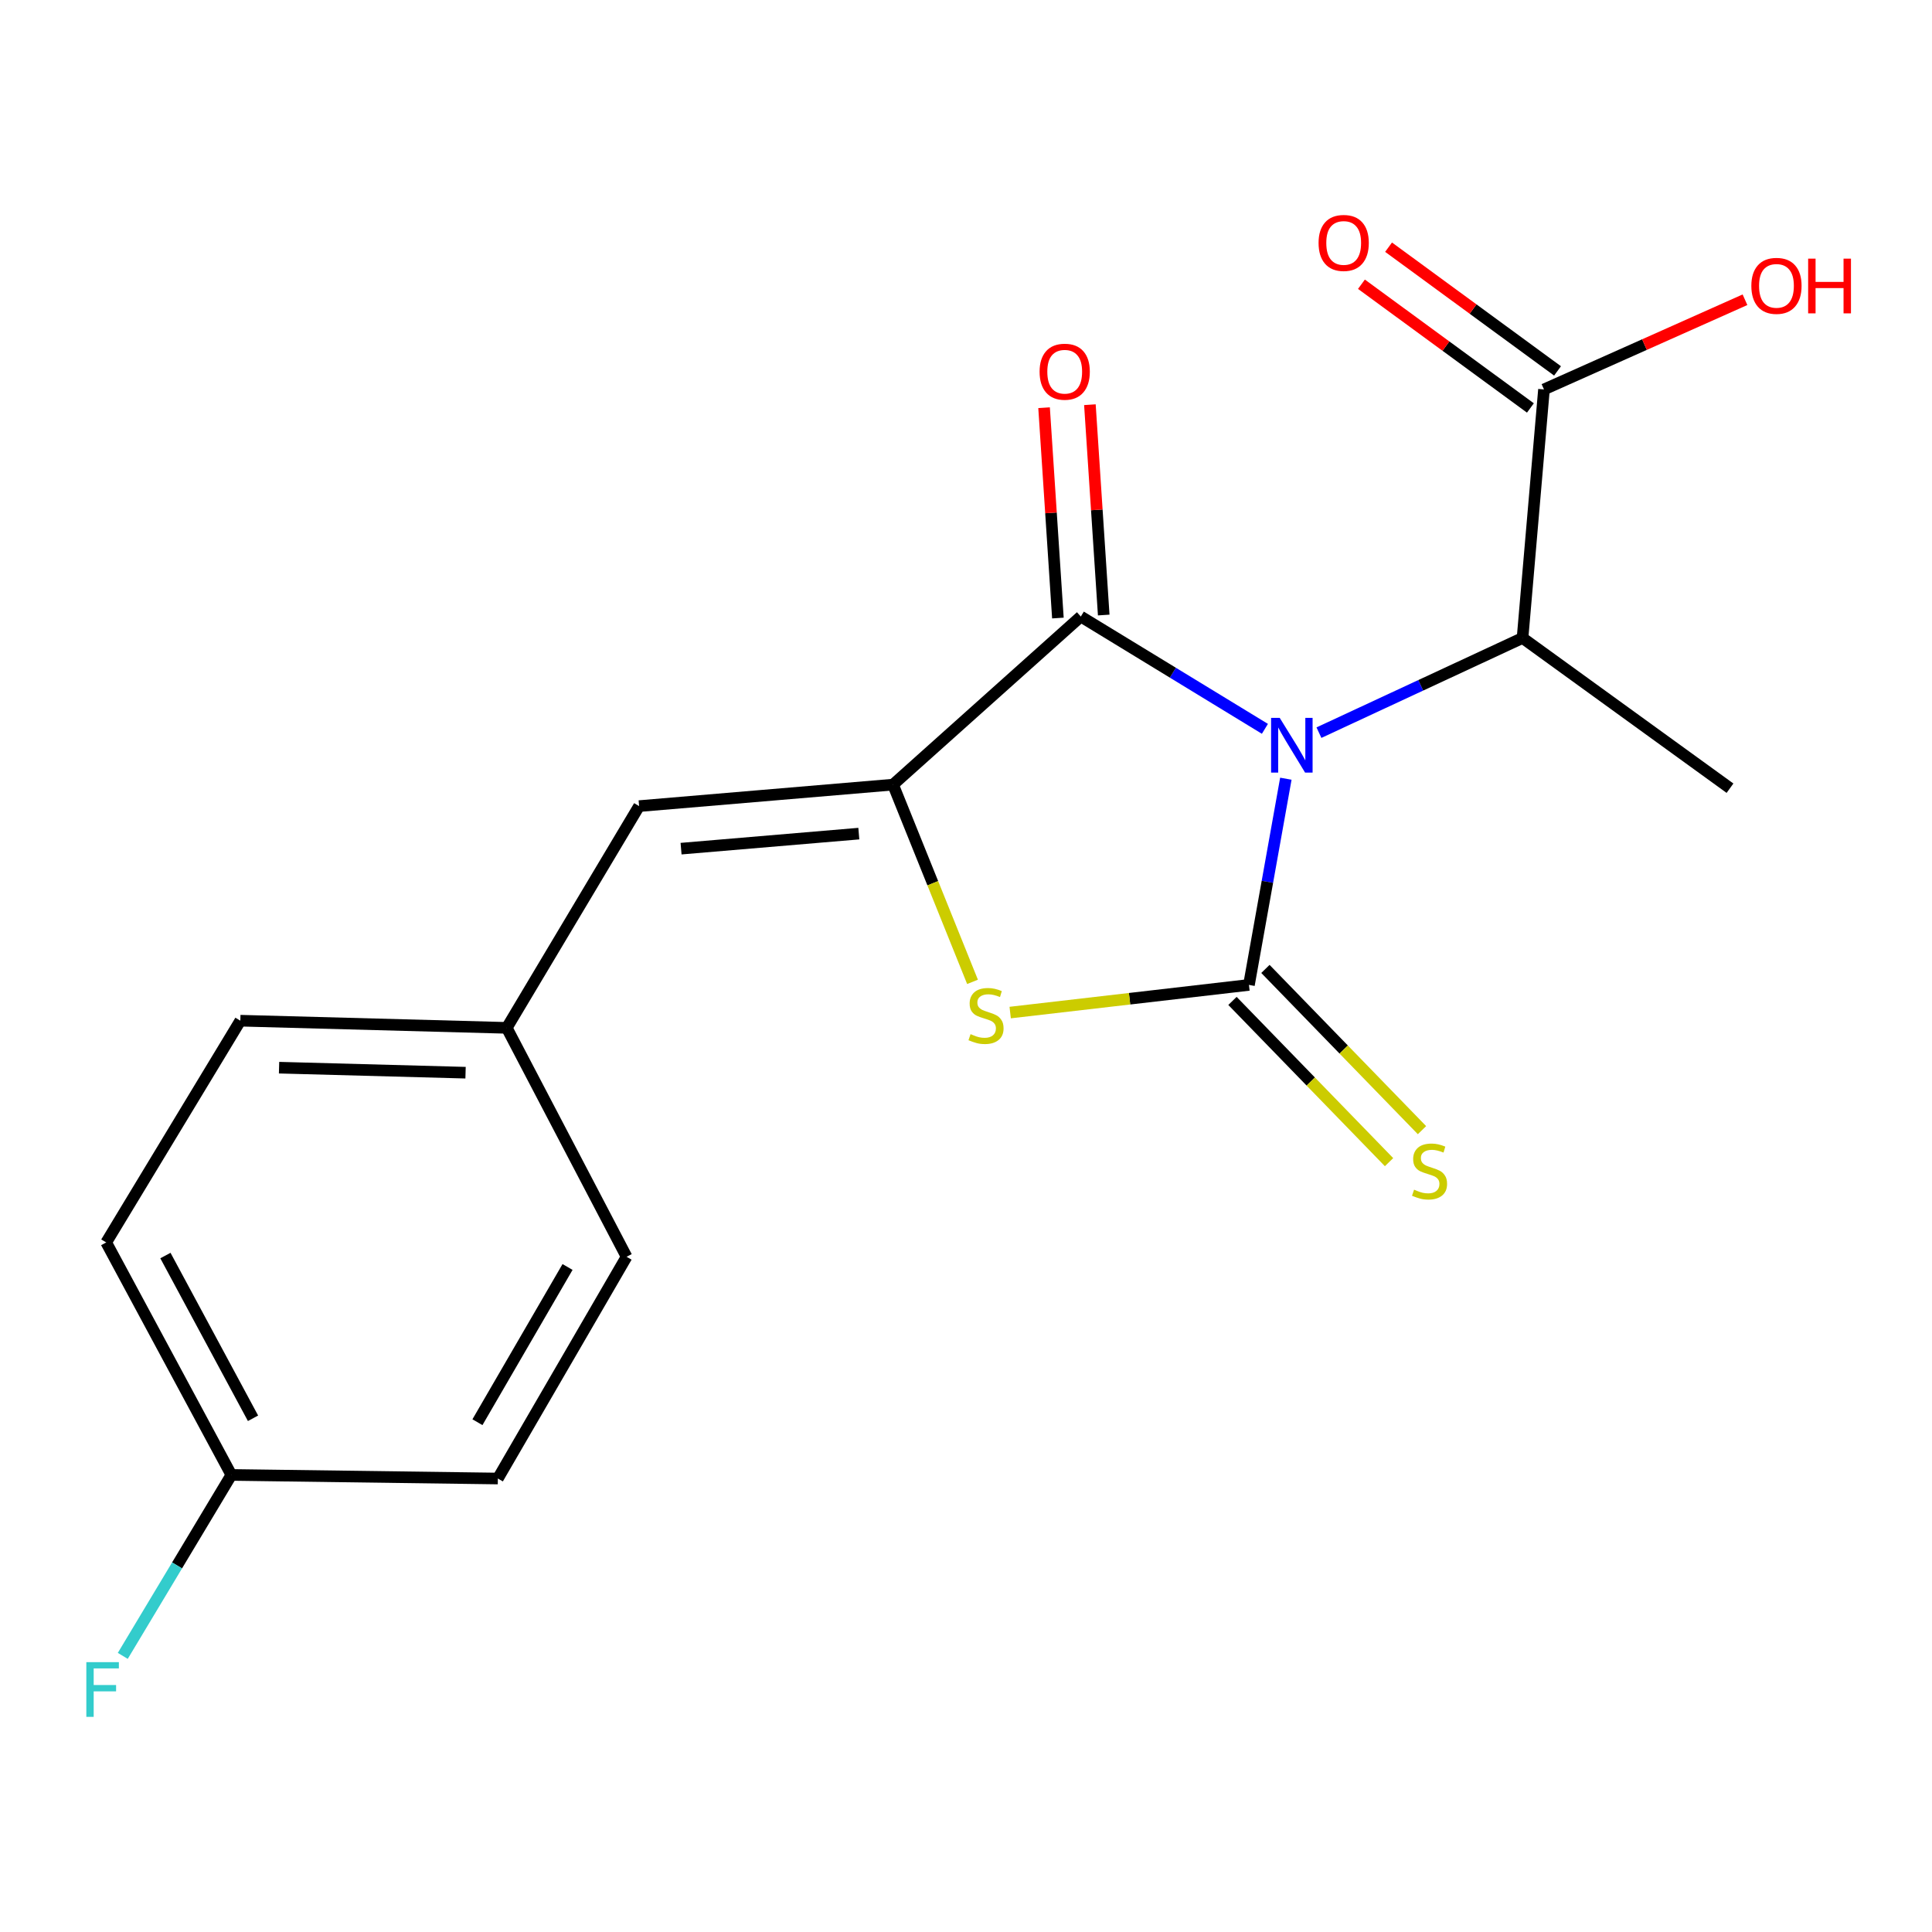 <?xml version='1.0' encoding='iso-8859-1'?>
<svg version='1.1' baseProfile='full'
              xmlns='http://www.w3.org/2000/svg'
                      xmlns:rdkit='http://www.rdkit.org/xml'
                      xmlns:xlink='http://www.w3.org/1999/xlink'
                  xml:space='preserve'
width='1000px' height='1000px' viewBox='0 0 1000 1000'>
<!-- END OF HEADER -->
<rect style='opacity:1.0;fill:#FFFFFF;stroke:none' width='1000' height='1000' x='0' y='0'> </rect>
<path class='bond-0' d='M 665.556,403.056 L 656.005,456.424' style='fill:none;fill-rule:evenodd;stroke:#0000FF;stroke-width:6px;stroke-linecap:butt;stroke-linejoin:miter;stroke-opacity:1' />
<path class='bond-0' d='M 656.005,456.424 L 646.454,509.793' style='fill:none;fill-rule:evenodd;stroke:#000000;stroke-width:6px;stroke-linecap:butt;stroke-linejoin:miter;stroke-opacity:1' />
<path class='bond-1' d='M 654.715,377.244 L 607.07,348.182' style='fill:none;fill-rule:evenodd;stroke:#0000FF;stroke-width:6px;stroke-linecap:butt;stroke-linejoin:miter;stroke-opacity:1' />
<path class='bond-1' d='M 607.07,348.182 L 559.425,319.12' style='fill:none;fill-rule:evenodd;stroke:#000000;stroke-width:6px;stroke-linecap:butt;stroke-linejoin:miter;stroke-opacity:1' />
<path class='bond-4' d='M 682.686,379.22 L 735.376,354.717' style='fill:none;fill-rule:evenodd;stroke:#0000FF;stroke-width:6px;stroke-linecap:butt;stroke-linejoin:miter;stroke-opacity:1' />
<path class='bond-4' d='M 735.376,354.717 L 788.065,330.213' style='fill:none;fill-rule:evenodd;stroke:#000000;stroke-width:6px;stroke-linecap:butt;stroke-linejoin:miter;stroke-opacity:1' />
<path class='bond-3' d='M 646.454,509.793 L 584.661,516.946' style='fill:none;fill-rule:evenodd;stroke:#000000;stroke-width:6px;stroke-linecap:butt;stroke-linejoin:miter;stroke-opacity:1' />
<path class='bond-3' d='M 584.661,516.946 L 522.868,524.1' style='fill:none;fill-rule:evenodd;stroke:#CCCC00;stroke-width:6px;stroke-linecap:butt;stroke-linejoin:miter;stroke-opacity:1' />
<path class='bond-7' d='M 637.927,518.073 L 678.447,559.8' style='fill:none;fill-rule:evenodd;stroke:#000000;stroke-width:6px;stroke-linecap:butt;stroke-linejoin:miter;stroke-opacity:1' />
<path class='bond-7' d='M 678.447,559.8 L 718.967,601.528' style='fill:none;fill-rule:evenodd;stroke:#CCCC00;stroke-width:6px;stroke-linecap:butt;stroke-linejoin:miter;stroke-opacity:1' />
<path class='bond-7' d='M 654.981,501.512 L 695.501,543.24' style='fill:none;fill-rule:evenodd;stroke:#000000;stroke-width:6px;stroke-linecap:butt;stroke-linejoin:miter;stroke-opacity:1' />
<path class='bond-7' d='M 695.501,543.24 L 736.021,584.968' style='fill:none;fill-rule:evenodd;stroke:#CCCC00;stroke-width:6px;stroke-linecap:butt;stroke-linejoin:miter;stroke-opacity:1' />
<path class='bond-2' d='M 559.425,319.12 L 462.239,406.123' style='fill:none;fill-rule:evenodd;stroke:#000000;stroke-width:6px;stroke-linecap:butt;stroke-linejoin:miter;stroke-opacity:1' />
<path class='bond-8' d='M 571.285,318.341 L 567.708,263.906' style='fill:none;fill-rule:evenodd;stroke:#000000;stroke-width:6px;stroke-linecap:butt;stroke-linejoin:miter;stroke-opacity:1' />
<path class='bond-8' d='M 567.708,263.906 L 564.13,209.471' style='fill:none;fill-rule:evenodd;stroke:#FF0000;stroke-width:6px;stroke-linecap:butt;stroke-linejoin:miter;stroke-opacity:1' />
<path class='bond-8' d='M 547.565,319.899 L 543.987,265.464' style='fill:none;fill-rule:evenodd;stroke:#000000;stroke-width:6px;stroke-linecap:butt;stroke-linejoin:miter;stroke-opacity:1' />
<path class='bond-8' d='M 543.987,265.464 L 540.41,211.03' style='fill:none;fill-rule:evenodd;stroke:#FF0000;stroke-width:6px;stroke-linecap:butt;stroke-linejoin:miter;stroke-opacity:1' />
<path class='bond-5' d='M 462.239,406.123 L 330.797,417.243' style='fill:none;fill-rule:evenodd;stroke:#000000;stroke-width:6px;stroke-linecap:butt;stroke-linejoin:miter;stroke-opacity:1' />
<path class='bond-5' d='M 444.527,431.478 L 352.517,439.262' style='fill:none;fill-rule:evenodd;stroke:#000000;stroke-width:6px;stroke-linecap:butt;stroke-linejoin:miter;stroke-opacity:1' />
<path class='bond-19' d='M 462.239,406.123 L 482.808,457.166' style='fill:none;fill-rule:evenodd;stroke:#000000;stroke-width:6px;stroke-linecap:butt;stroke-linejoin:miter;stroke-opacity:1' />
<path class='bond-19' d='M 482.808,457.166 L 503.376,508.209' style='fill:none;fill-rule:evenodd;stroke:#CCCC00;stroke-width:6px;stroke-linecap:butt;stroke-linejoin:miter;stroke-opacity:1' />
<path class='bond-6' d='M 788.065,330.213 L 799.159,201.571' style='fill:none;fill-rule:evenodd;stroke:#000000;stroke-width:6px;stroke-linecap:butt;stroke-linejoin:miter;stroke-opacity:1' />
<path class='bond-18' d='M 788.065,330.213 L 895.446,407.972' style='fill:none;fill-rule:evenodd;stroke:#000000;stroke-width:6px;stroke-linecap:butt;stroke-linejoin:miter;stroke-opacity:1' />
<path class='bond-10' d='M 330.797,417.243 L 262.296,532.019' style='fill:none;fill-rule:evenodd;stroke:#000000;stroke-width:6px;stroke-linecap:butt;stroke-linejoin:miter;stroke-opacity:1' />
<path class='bond-9' d='M 806.18,191.981 L 762.452,159.962' style='fill:none;fill-rule:evenodd;stroke:#000000;stroke-width:6px;stroke-linecap:butt;stroke-linejoin:miter;stroke-opacity:1' />
<path class='bond-9' d='M 762.452,159.962 L 718.723,127.942' style='fill:none;fill-rule:evenodd;stroke:#FF0000;stroke-width:6px;stroke-linecap:butt;stroke-linejoin:miter;stroke-opacity:1' />
<path class='bond-9' d='M 792.137,211.16 L 748.408,179.141' style='fill:none;fill-rule:evenodd;stroke:#000000;stroke-width:6px;stroke-linecap:butt;stroke-linejoin:miter;stroke-opacity:1' />
<path class='bond-9' d='M 748.408,179.141 L 704.68,147.122' style='fill:none;fill-rule:evenodd;stroke:#FF0000;stroke-width:6px;stroke-linecap:butt;stroke-linejoin:miter;stroke-opacity:1' />
<path class='bond-11' d='M 799.159,201.571 L 851.179,178.358' style='fill:none;fill-rule:evenodd;stroke:#000000;stroke-width:6px;stroke-linecap:butt;stroke-linejoin:miter;stroke-opacity:1' />
<path class='bond-11' d='M 851.179,178.358 L 903.2,155.145' style='fill:none;fill-rule:evenodd;stroke:#FF0000;stroke-width:6px;stroke-linecap:butt;stroke-linejoin:miter;stroke-opacity:1' />
<path class='bond-14' d='M 262.296,532.019 L 324.313,650.506' style='fill:none;fill-rule:evenodd;stroke:#000000;stroke-width:6px;stroke-linecap:butt;stroke-linejoin:miter;stroke-opacity:1' />
<path class='bond-15' d='M 262.296,532.019 L 124.396,528.308' style='fill:none;fill-rule:evenodd;stroke:#000000;stroke-width:6px;stroke-linecap:butt;stroke-linejoin:miter;stroke-opacity:1' />
<path class='bond-15' d='M 240.972,555.225 L 144.441,552.627' style='fill:none;fill-rule:evenodd;stroke:#000000;stroke-width:6px;stroke-linecap:butt;stroke-linejoin:miter;stroke-opacity:1' />
<path class='bond-12' d='M 119.747,763.42 L 54.97,643.084' style='fill:none;fill-rule:evenodd;stroke:#000000;stroke-width:6px;stroke-linecap:butt;stroke-linejoin:miter;stroke-opacity:1' />
<path class='bond-12' d='M 130.962,734.102 L 85.618,649.867' style='fill:none;fill-rule:evenodd;stroke:#000000;stroke-width:6px;stroke-linecap:butt;stroke-linejoin:miter;stroke-opacity:1' />
<path class='bond-13' d='M 119.747,763.42 L 91.647,810.253' style='fill:none;fill-rule:evenodd;stroke:#000000;stroke-width:6px;stroke-linecap:butt;stroke-linejoin:miter;stroke-opacity:1' />
<path class='bond-13' d='M 91.647,810.253 L 63.547,857.086' style='fill:none;fill-rule:evenodd;stroke:#33CCCC;stroke-width:6px;stroke-linecap:butt;stroke-linejoin:miter;stroke-opacity:1' />
<path class='bond-20' d='M 119.747,763.42 L 257.687,765.282' style='fill:none;fill-rule:evenodd;stroke:#000000;stroke-width:6px;stroke-linecap:butt;stroke-linejoin:miter;stroke-opacity:1' />
<path class='bond-17' d='M 324.313,650.506 L 257.687,765.282' style='fill:none;fill-rule:evenodd;stroke:#000000;stroke-width:6px;stroke-linecap:butt;stroke-linejoin:miter;stroke-opacity:1' />
<path class='bond-17' d='M 293.76,655.788 L 247.122,736.131' style='fill:none;fill-rule:evenodd;stroke:#000000;stroke-width:6px;stroke-linecap:butt;stroke-linejoin:miter;stroke-opacity:1' />
<path class='bond-16' d='M 124.396,528.308 L 54.97,643.084' style='fill:none;fill-rule:evenodd;stroke:#000000;stroke-width:6px;stroke-linecap:butt;stroke-linejoin:miter;stroke-opacity:1' />
<path  class='atom-0' d='M 662.394 371.586
L 671.674 386.586
Q 672.594 388.066, 674.074 390.746
Q 675.554 393.426, 675.634 393.586
L 675.634 371.586
L 679.394 371.586
L 679.394 399.906
L 675.514 399.906
L 665.554 383.506
Q 664.394 381.586, 663.154 379.386
Q 661.954 377.186, 661.594 376.506
L 661.594 399.906
L 657.914 399.906
L 657.914 371.586
L 662.394 371.586
' fill='#0000FF'/>
<path  class='atom-4' d='M 502.363 535.268
Q 502.683 535.388, 504.003 535.948
Q 505.323 536.508, 506.763 536.868
Q 508.243 537.188, 509.683 537.188
Q 512.363 537.188, 513.923 535.908
Q 515.483 534.588, 515.483 532.308
Q 515.483 530.748, 514.683 529.788
Q 513.923 528.828, 512.723 528.308
Q 511.523 527.788, 509.523 527.188
Q 507.003 526.428, 505.483 525.708
Q 504.003 524.988, 502.923 523.468
Q 501.883 521.948, 501.883 519.388
Q 501.883 515.828, 504.283 513.628
Q 506.723 511.428, 511.523 511.428
Q 514.803 511.428, 518.523 512.988
L 517.603 516.068
Q 514.203 514.668, 511.643 514.668
Q 508.883 514.668, 507.363 515.828
Q 505.843 516.948, 505.883 518.908
Q 505.883 520.428, 506.643 521.348
Q 507.443 522.268, 508.563 522.788
Q 509.723 523.308, 511.643 523.908
Q 514.203 524.708, 515.723 525.508
Q 517.243 526.308, 518.323 527.948
Q 519.443 529.548, 519.443 532.308
Q 519.443 536.228, 516.803 538.348
Q 514.203 540.428, 509.843 540.428
Q 507.323 540.428, 505.403 539.868
Q 503.523 539.348, 501.283 538.428
L 502.363 535.268
' fill='#CCCC00'/>
<path  class='atom-8' d='M 731.928 615.773
Q 732.248 615.893, 733.568 616.453
Q 734.888 617.013, 736.328 617.373
Q 737.808 617.693, 739.248 617.693
Q 741.928 617.693, 743.488 616.413
Q 745.048 615.093, 745.048 612.813
Q 745.048 611.253, 744.248 610.293
Q 743.488 609.333, 742.288 608.813
Q 741.088 608.293, 739.088 607.693
Q 736.568 606.933, 735.048 606.213
Q 733.568 605.493, 732.488 603.973
Q 731.448 602.453, 731.448 599.893
Q 731.448 596.333, 733.848 594.133
Q 736.288 591.933, 741.088 591.933
Q 744.368 591.933, 748.088 593.493
L 747.168 596.573
Q 743.768 595.173, 741.208 595.173
Q 738.448 595.173, 736.928 596.333
Q 735.408 597.453, 735.448 599.413
Q 735.448 600.933, 736.208 601.853
Q 737.008 602.773, 738.128 603.293
Q 739.288 603.813, 741.208 604.413
Q 743.768 605.213, 745.288 606.013
Q 746.808 606.813, 747.888 608.453
Q 749.008 610.053, 749.008 612.813
Q 749.008 616.733, 746.368 618.853
Q 743.768 620.933, 739.408 620.933
Q 736.888 620.933, 734.968 620.373
Q 733.088 619.853, 730.848 618.933
L 731.928 615.773
' fill='#CCCC00'/>
<path  class='atom-9' d='M 538.091 192.393
Q 538.091 185.593, 541.451 181.793
Q 544.811 177.993, 551.091 177.993
Q 557.371 177.993, 560.731 181.793
Q 564.091 185.593, 564.091 192.393
Q 564.091 199.273, 560.691 203.193
Q 557.291 207.073, 551.091 207.073
Q 544.851 207.073, 541.451 203.193
Q 538.091 199.313, 538.091 192.393
M 551.091 203.873
Q 555.411 203.873, 557.731 200.993
Q 560.091 198.073, 560.091 192.393
Q 560.091 186.833, 557.731 184.033
Q 555.411 181.193, 551.091 181.193
Q 546.771 181.193, 544.411 183.993
Q 542.091 186.793, 542.091 192.393
Q 542.091 198.113, 544.411 200.993
Q 546.771 203.873, 551.091 203.873
' fill='#FF0000'/>
<path  class='atom-10' d='M 682.489 125.741
Q 682.489 118.941, 685.849 115.141
Q 689.209 111.341, 695.489 111.341
Q 701.769 111.341, 705.129 115.141
Q 708.489 118.941, 708.489 125.741
Q 708.489 132.621, 705.089 136.541
Q 701.689 140.421, 695.489 140.421
Q 689.249 140.421, 685.849 136.541
Q 682.489 132.661, 682.489 125.741
M 695.489 137.221
Q 699.809 137.221, 702.129 134.341
Q 704.489 131.421, 704.489 125.741
Q 704.489 120.181, 702.129 117.381
Q 699.809 114.541, 695.489 114.541
Q 691.169 114.541, 688.809 117.341
Q 686.489 120.141, 686.489 125.741
Q 686.489 131.461, 688.809 134.341
Q 691.169 137.221, 695.489 137.221
' fill='#FF0000'/>
<path  class='atom-12' d='M 906.494 147.954
Q 906.494 141.154, 909.854 137.354
Q 913.214 133.554, 919.494 133.554
Q 925.774 133.554, 929.134 137.354
Q 932.494 141.154, 932.494 147.954
Q 932.494 154.834, 929.094 158.754
Q 925.694 162.634, 919.494 162.634
Q 913.254 162.634, 909.854 158.754
Q 906.494 154.874, 906.494 147.954
M 919.494 159.434
Q 923.814 159.434, 926.134 156.554
Q 928.494 153.634, 928.494 147.954
Q 928.494 142.394, 926.134 139.594
Q 923.814 136.754, 919.494 136.754
Q 915.174 136.754, 912.814 139.554
Q 910.494 142.354, 910.494 147.954
Q 910.494 153.674, 912.814 156.554
Q 915.174 159.434, 919.494 159.434
' fill='#FF0000'/>
<path  class='atom-12' d='M 935.894 133.874
L 939.734 133.874
L 939.734 145.914
L 954.214 145.914
L 954.214 133.874
L 958.054 133.874
L 958.054 162.194
L 954.214 162.194
L 954.214 149.114
L 939.734 149.114
L 939.734 162.194
L 935.894 162.194
L 935.894 133.874
' fill='#FF0000'/>
<path  class='atom-14' d='M 44.688 860.325
L 61.528 860.325
L 61.528 863.565
L 48.488 863.565
L 48.488 872.165
L 60.088 872.165
L 60.088 875.445
L 48.488 875.445
L 48.488 888.645
L 44.688 888.645
L 44.688 860.325
' fill='#33CCCC'/>
</svg>
